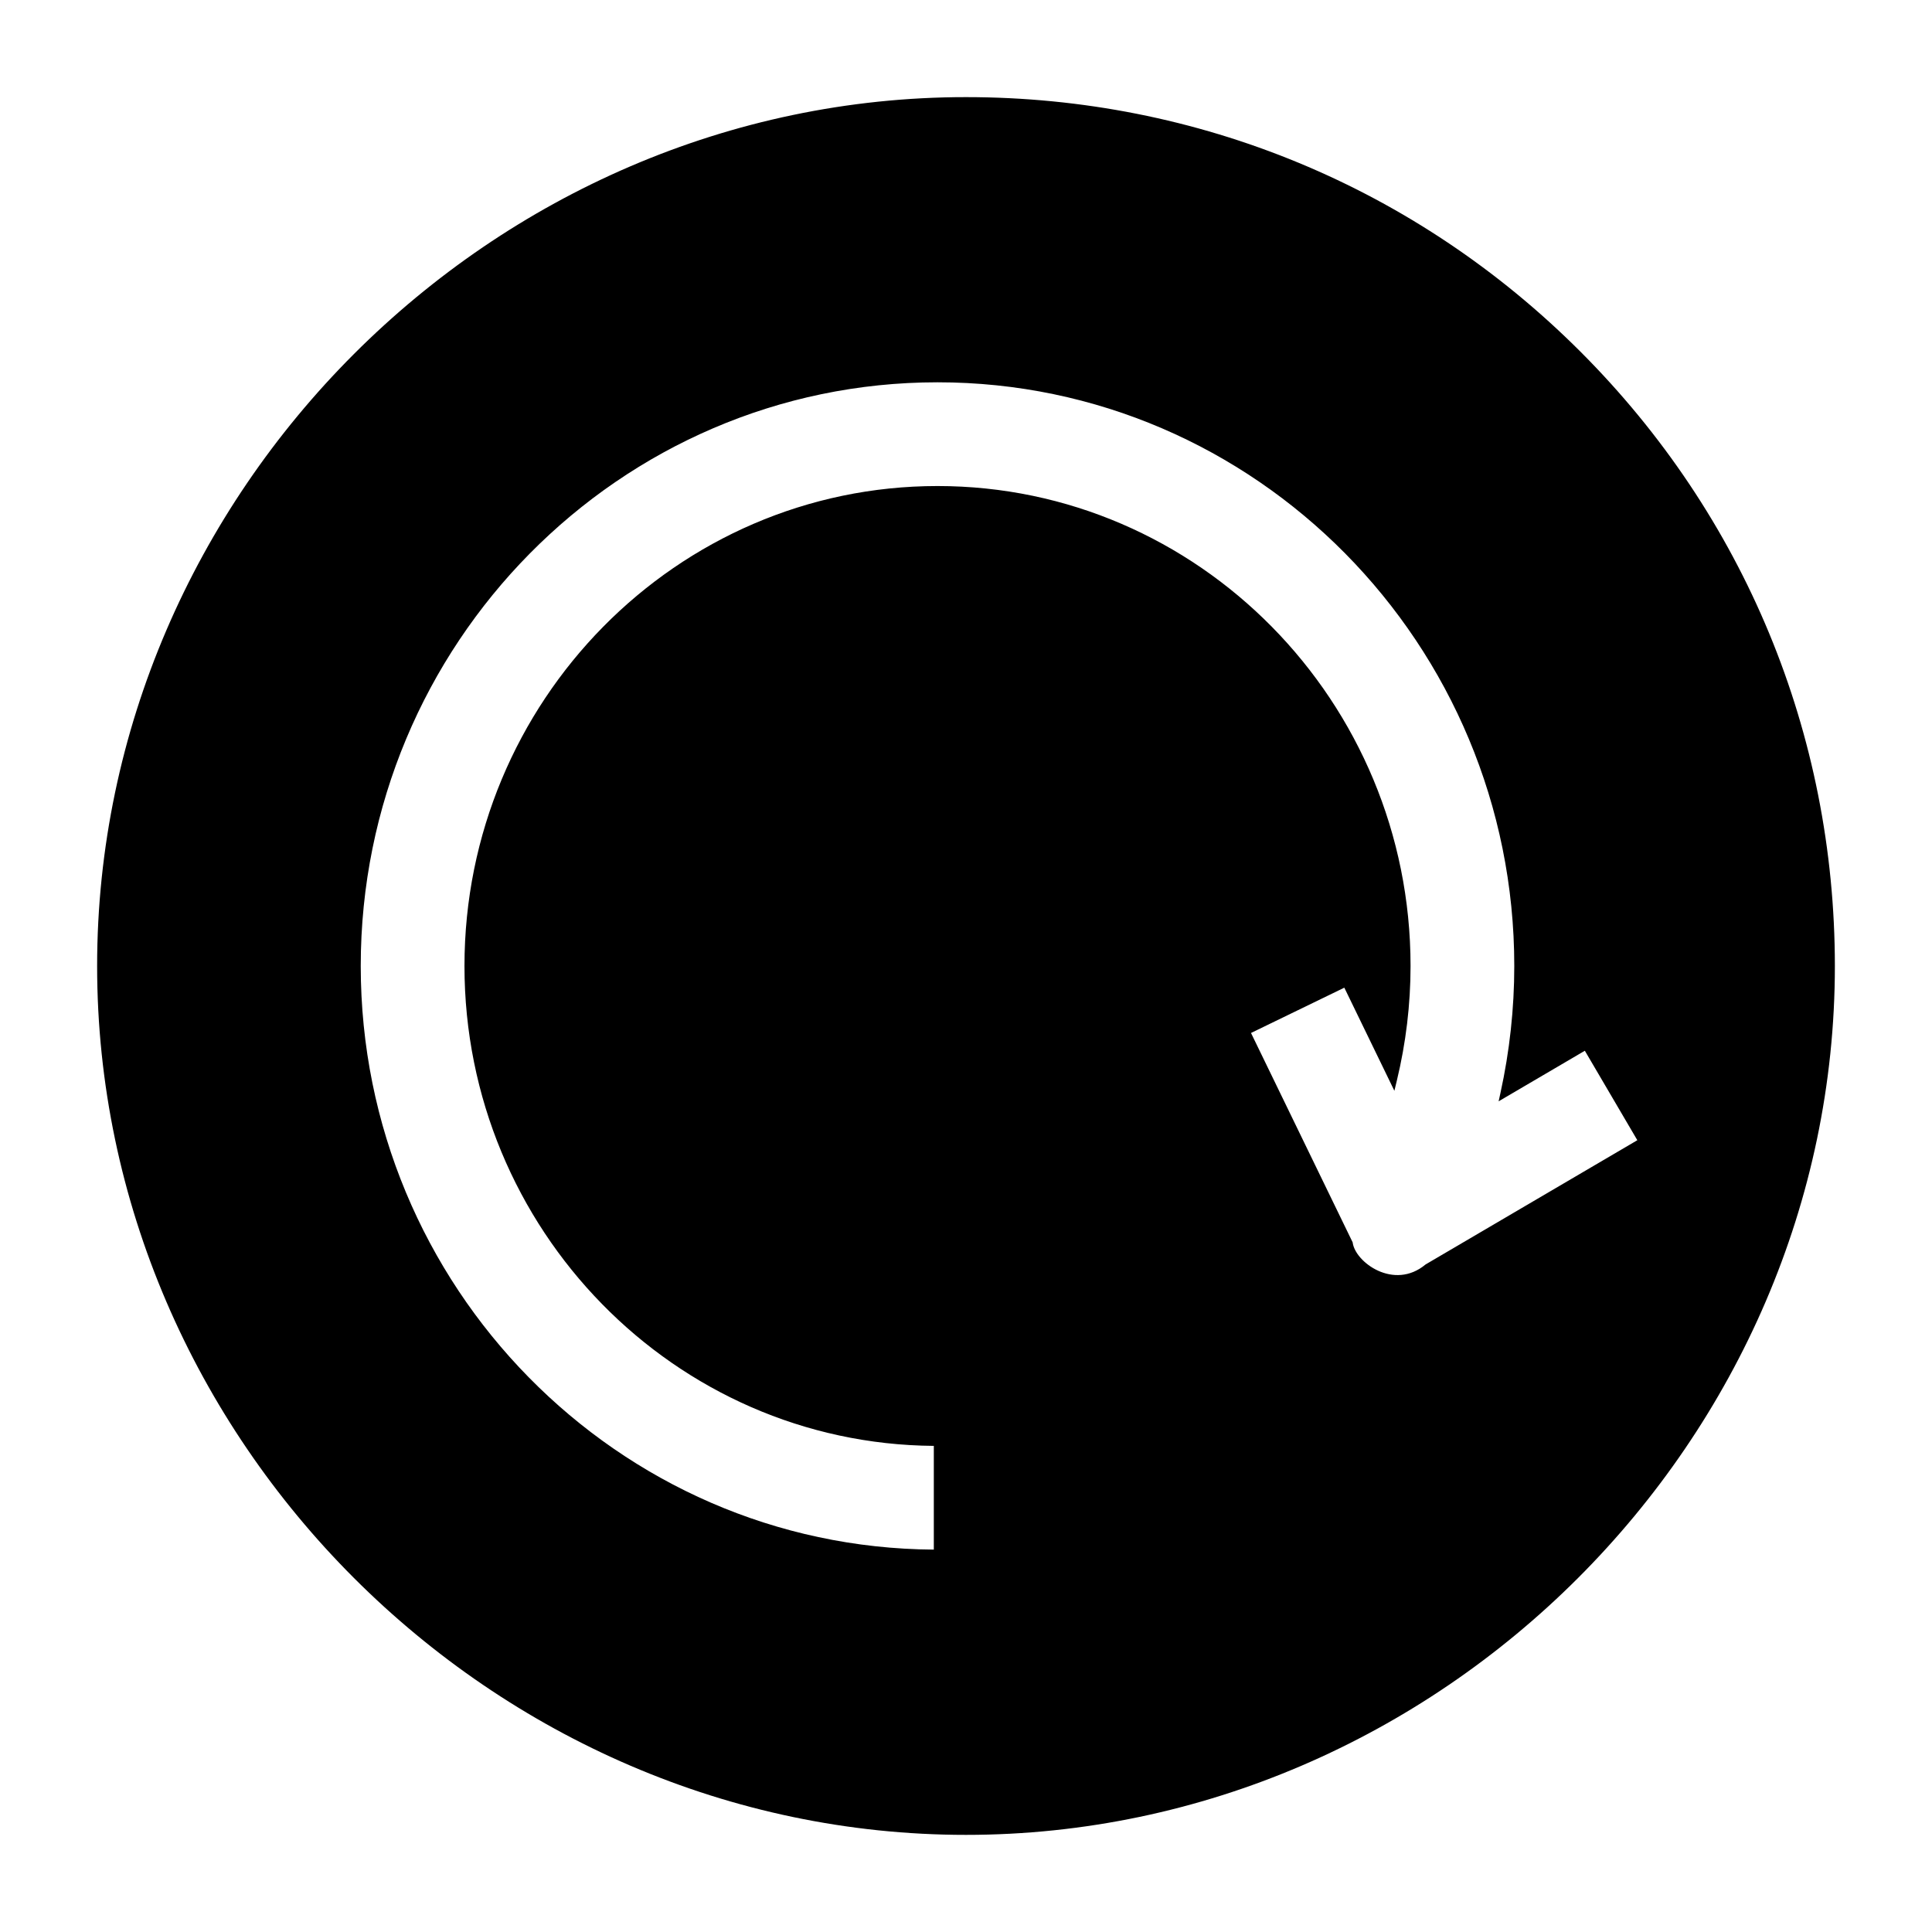 <?xml version="1.0" encoding="UTF-8"?>
<!-- Uploaded to: ICON Repo, www.svgrepo.com, Generator: ICON Repo Mixer Tools -->
<svg fill="#000000" width="800px" height="800px" version="1.1" viewBox="144 144 512 512" xmlns="http://www.w3.org/2000/svg">
 <path d="m562.82 237.18c-43.492-43.492-101.32-67.441-162.82-67.441-125.5 0-230.26 104.76-230.26 230.26 0 125.5 104.76 230.26 230.26 230.26 125.5 0 230.26-104.76 230.26-230.26-0.004-61.504-23.953-119.33-67.441-162.82zm-60.352 236.06-26.938-55.492 24.73-12.004 13.266 27.328 0.641-2.652c2.418-9.988 3.644-20.227 3.644-30.426 0-70.133-56.238-127.19-125.36-127.19-69.125 0.004-125.36 57.059-125.36 127.19 0 69.801 55.703 126.65 124.38 127.18v27.488c-83.828-0.539-151.87-69.719-151.87-154.67 0-85.289 68.57-154.68 152.85-154.68 84.285-0.004 152.85 69.387 152.85 154.68 0 11.277-1.234 22.605-3.668 33.676l-0.48 2.191 22.848-13.402 13.91 23.711-56.121 32.926c-8.379 6.996-18.711-0.629-19.32-5.859z"/>
</svg>